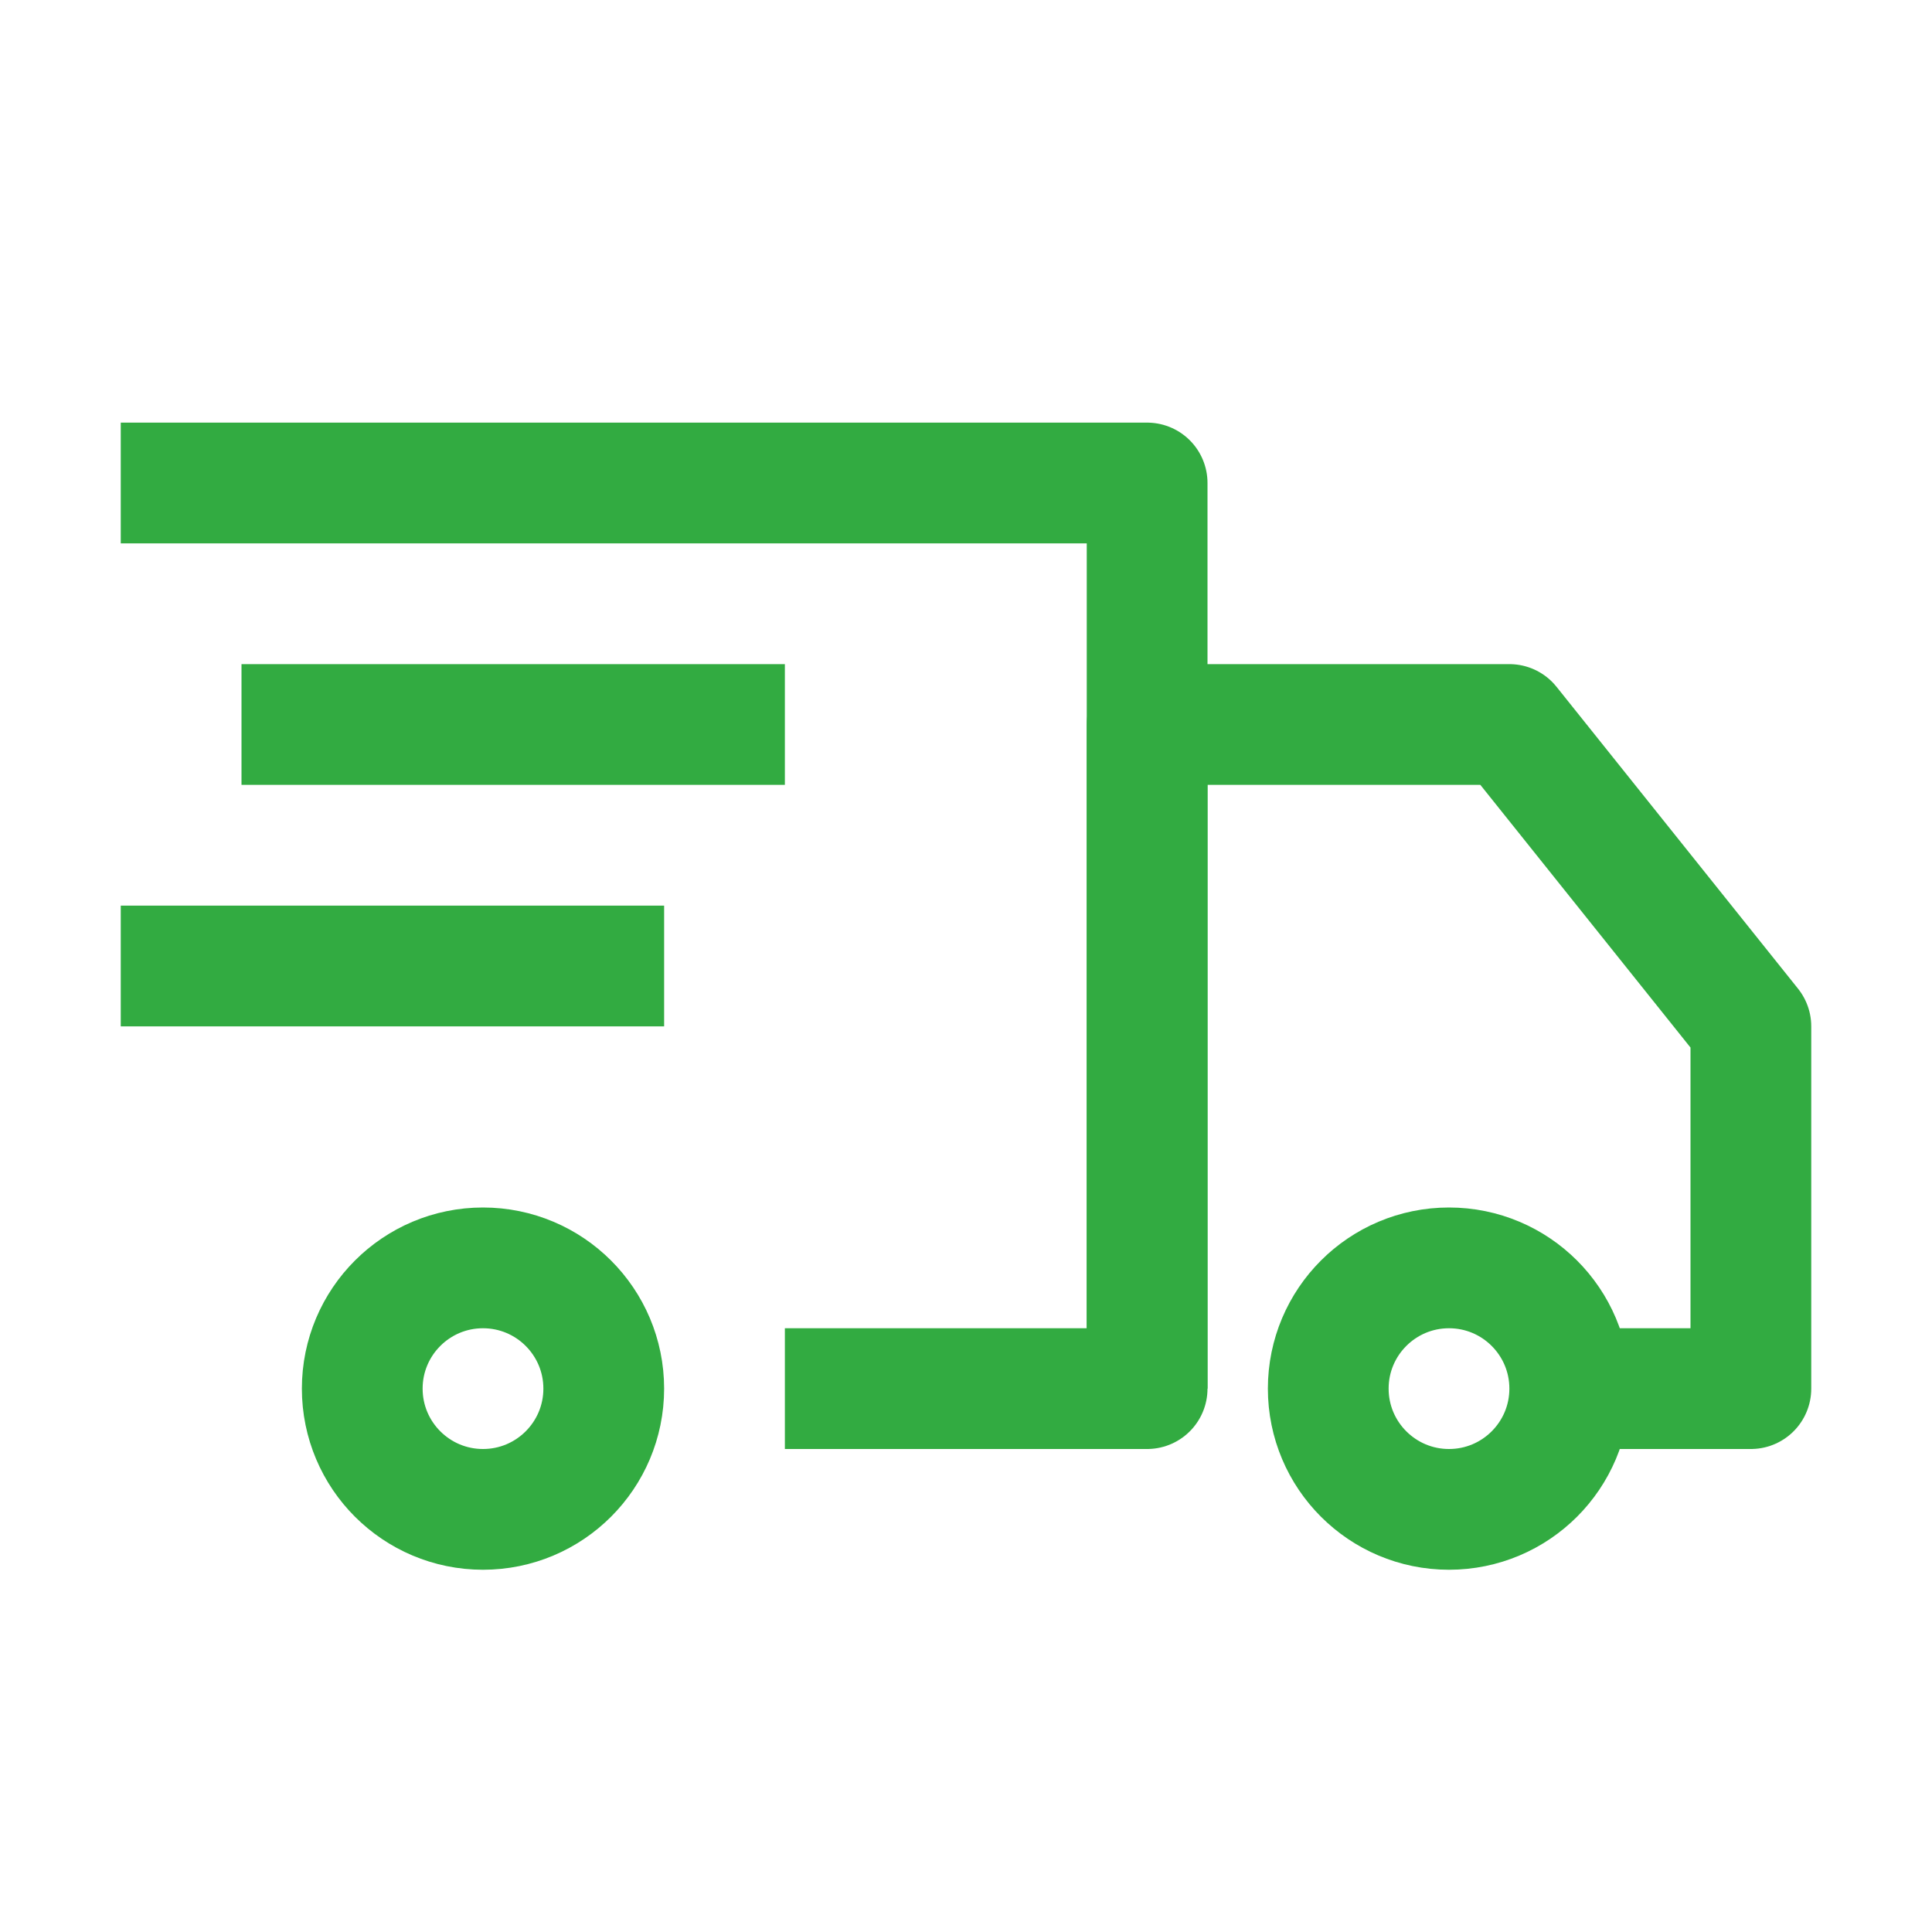 <?xml version="1.0" ?><svg id="Icons" style="enable-background:new 0 0 32 32;" version="1.1" viewBox="0 0 32 32" xml:space="preserve" xmlns="http://www.w3.org/2000/svg" xmlns:xlink="http://www.w3.org/1999/xlink"><style type="text/css">
	.st0{fill:none;stroke:#32ab41;stroke-width:2;stroke-miterlimit:10;}
	.st1{fill:none;stroke:#32ab41;stroke-width:2;stroke-linejoin:round;stroke-miterlimit:10;}
	.st2{fill:none;stroke:#32ab41;stroke-width:2;stroke-linecap:round;stroke-linejoin:round;stroke-miterlimit:10;}
	.st3{fill:none;stroke:#32ab41;stroke-width:2;stroke-linecap:round;stroke-miterlimit:10;}
	.st4{fill:none;stroke:#32ab41;stroke-width:2;stroke-linejoin:round;stroke-miterlimit:10;stroke-dasharray:3;}
</style><polyline class="st1" points="2,8 19,8 19,23 13,23 "/><circle class="st1" cx="24" cy="23" r="2"/><circle class="st1" cx="8" cy="23" r="2"/><polyline class="st1" points="19,23 19,12 25,12 29,17 29,23 26,23 "/><line class="st1" x1="4" x2="13" y1="12" y2="12"/><line class="st1" x1="2" x2="11" y1="16" y2="16"/></svg>
